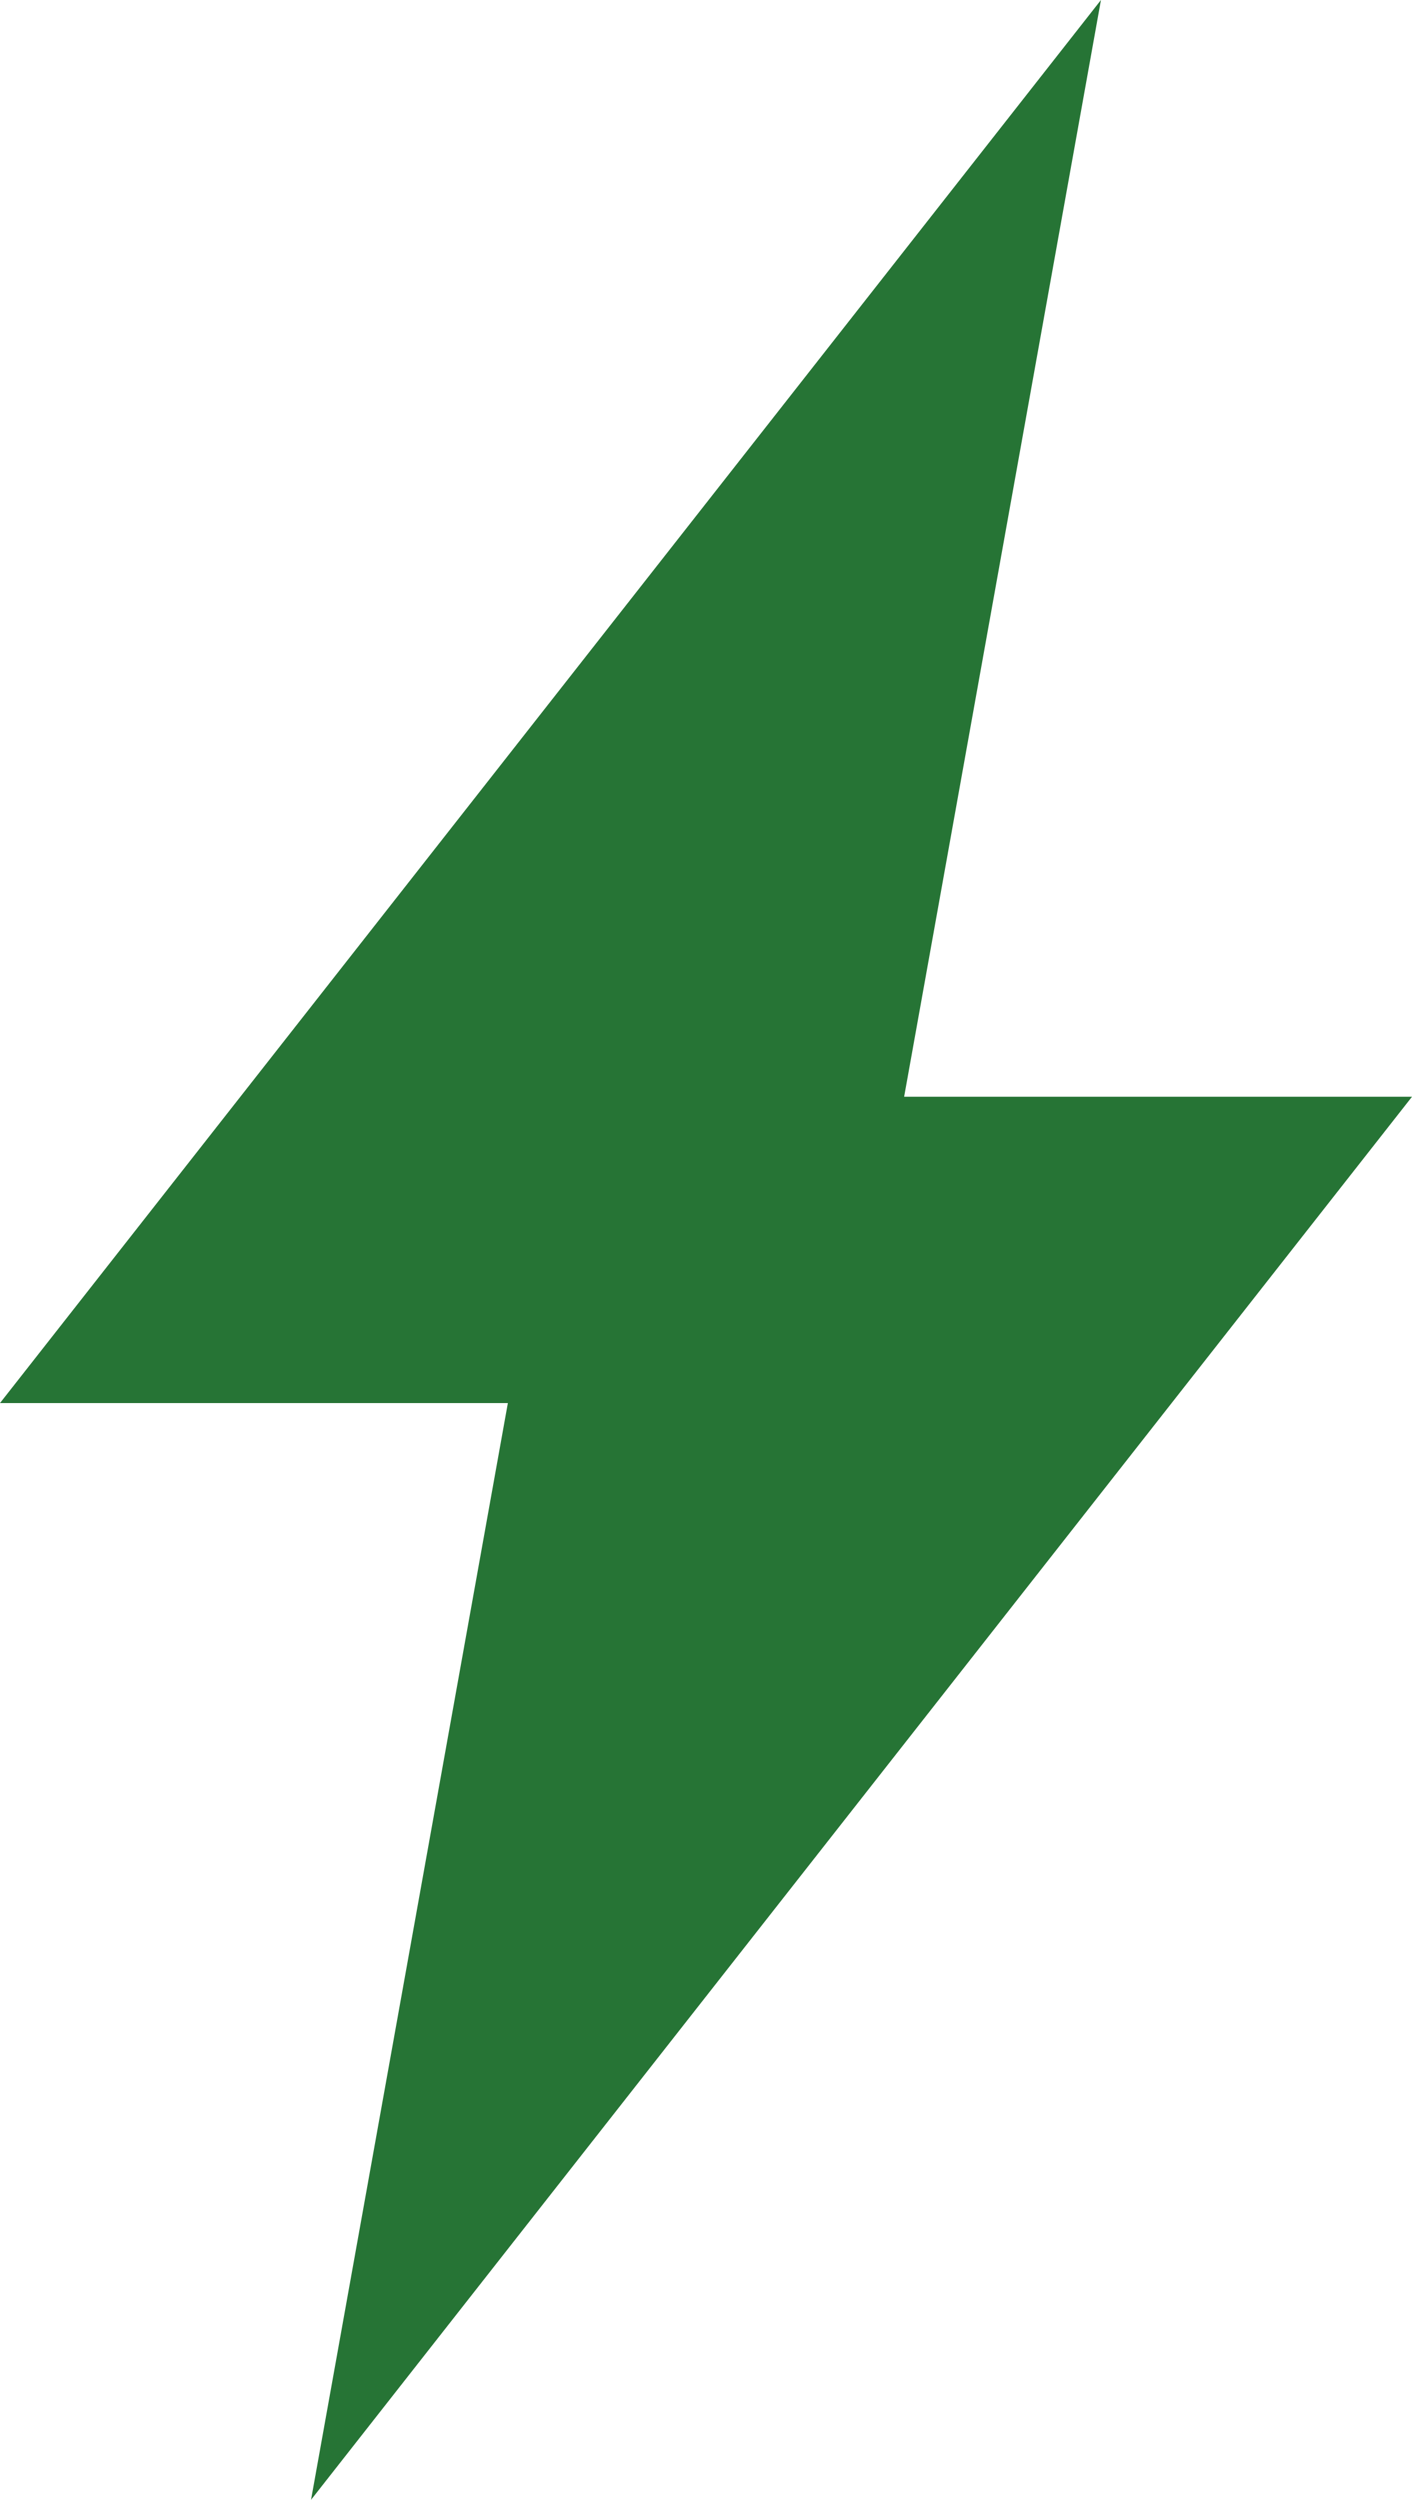<?xml version="1.0" encoding="UTF-8"?> <svg xmlns="http://www.w3.org/2000/svg" width="74" height="131" viewBox="0 0 74 131" fill="none"> <path d="M57.699 0L0 73.526H26.616L16.301 131L74 57.474H47.384L57.699 0Z" fill="#267435"></path> </svg> 